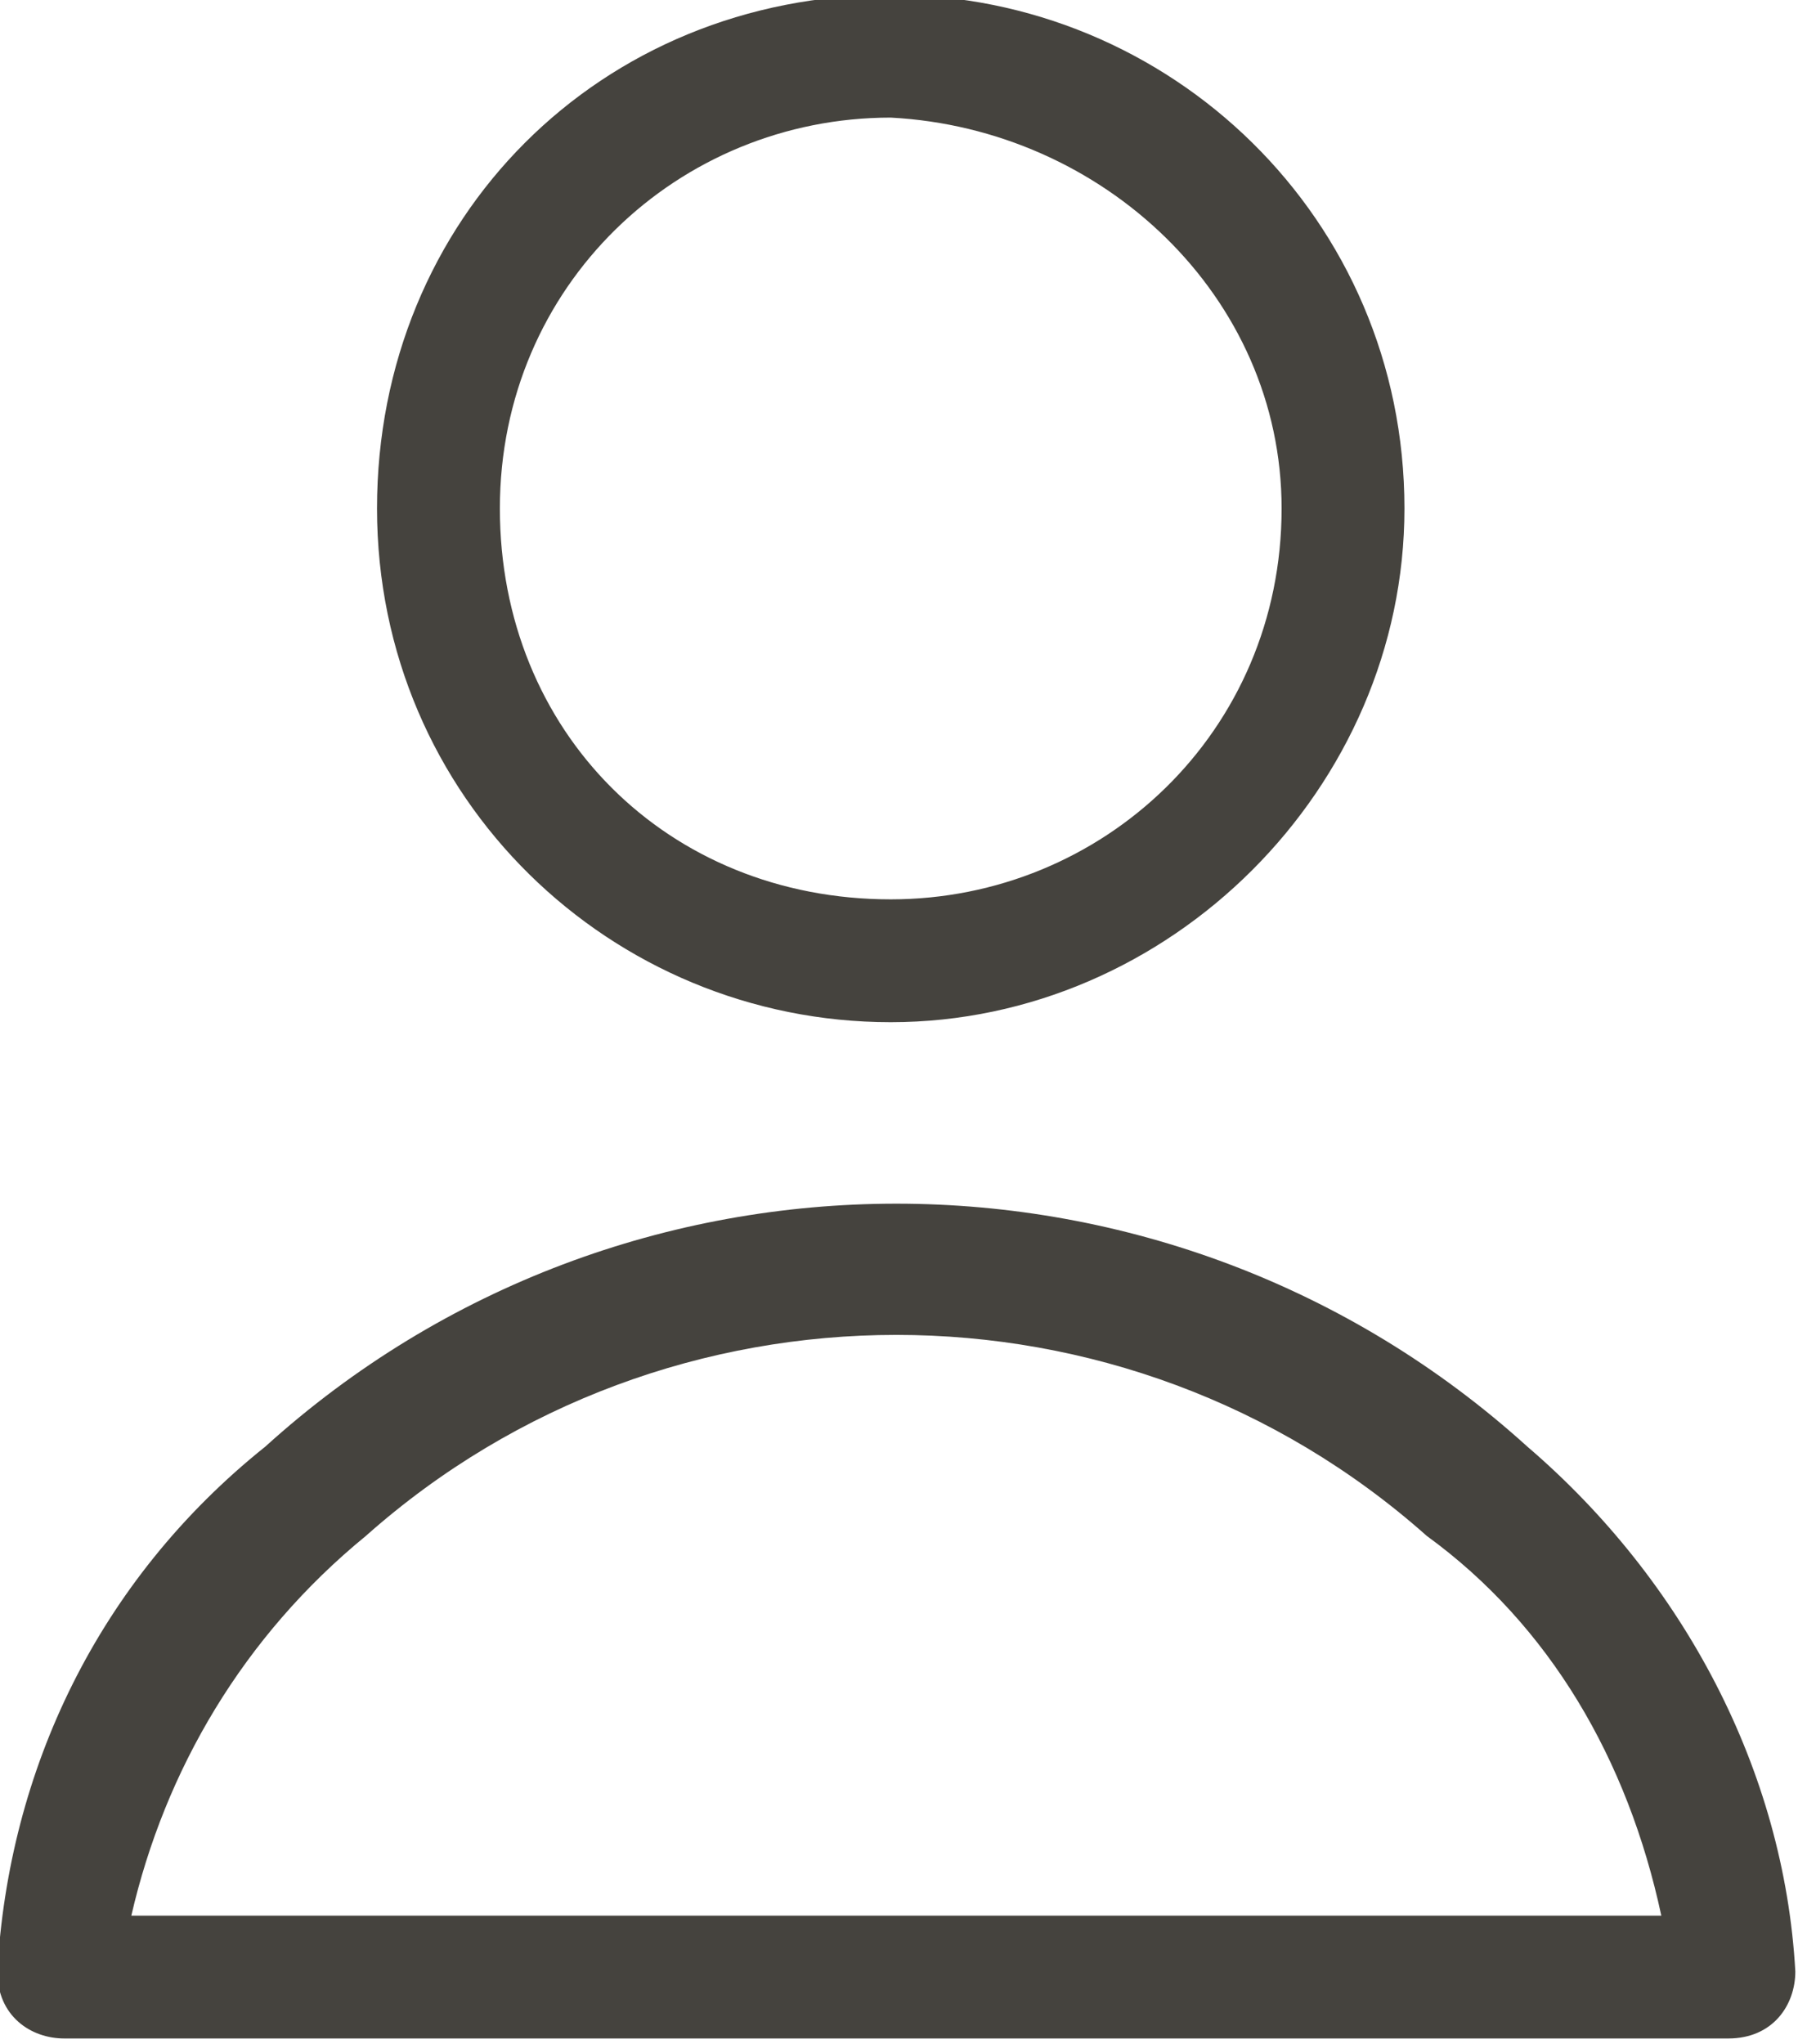 <?xml version="1.0" encoding="utf-8"?>
<!-- Generator: Adobe Illustrator 28.2.0, SVG Export Plug-In . SVG Version: 6.00 Build 0)  -->
<svg version="1.1" id="レイヤー_1" xmlns="http://www.w3.org/2000/svg" xmlns:xlink="http://www.w3.org/1999/xlink" x="0px"
	 y="0px" viewBox="0 0 16.1 18.3" style="enable-background:new 0 0 16.1 18.3;" xml:space="preserve">
<style type="text/css">
	.st0{fill:#45433E;}
</style>
<g id="グループ_4542" transform="translate(-.524 -.547)">
	<path id="パス_123" class="st0" d="M1.1,18.8c-0.3,0-0.6-0.2-0.6-0.6c0.1-1.8,0.9-3.5,2.4-4.7c3.2-2.9,8.1-2.9,11.3,0
		c1.4,1.2,2.3,2.9,2.4,4.7c0,0.3-0.2,0.6-0.6,0.6L1.1,18.8L1.1,18.8z M15.4,17.7c-0.3-1.4-1-2.6-2.1-3.4c-2.7-2.4-6.8-2.4-9.5,0
		c-1.1,0.9-1.8,2.1-2.1,3.4H15.4z M8.5,9.7c-2.5,0-4.6-2-4.6-4.6s2-4.6,4.6-4.6c2.5,0,4.6,2,4.6,4.6C13.1,7.6,11,9.7,8.5,9.7
		 M8.5,1.6C6.6,1.6,5,3.1,5,5.1s1.5,3.5,3.5,3.5c1.9,0,3.5-1.5,3.5-3.5C12,3.2,10.4,1.7,8.5,1.6"/>
</g>
</svg>
